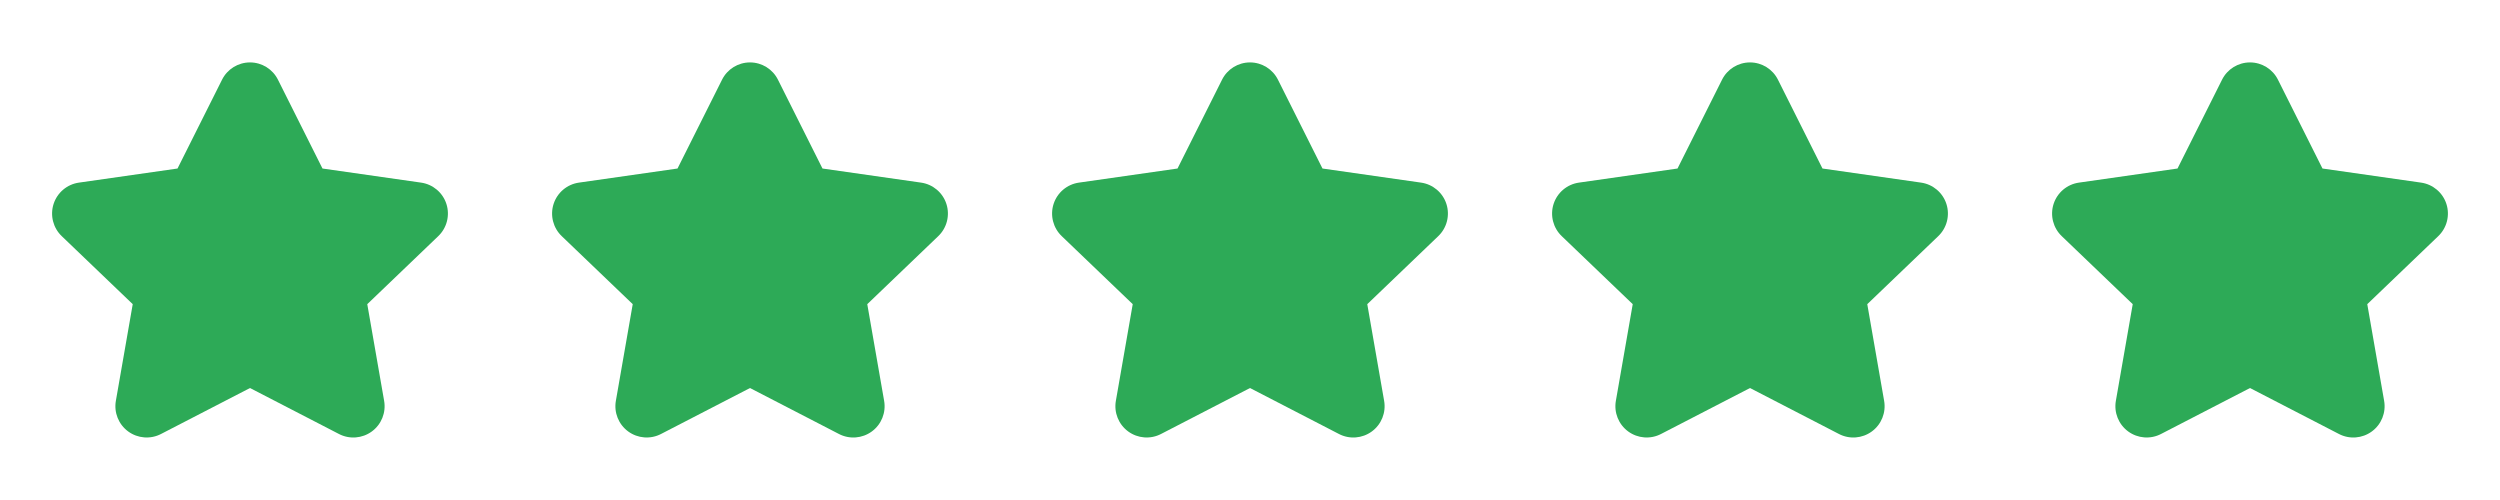 <svg width="120" height="24" viewBox="0 0 120 24" fill="none" xmlns="http://www.w3.org/2000/svg">
<path fill-rule="evenodd" clip-rule="evenodd" d="M7.733 20.829C7.226 21.094 6.613 21.047 6.152 20.709C5.691 20.371 5.462 19.8 5.562 19.237L6.371 14.6L2.965 11.336C2.549 10.939 2.396 10.339 2.572 9.791C2.748 9.244 3.222 8.845 3.792 8.765L8.521 8.089L10.656 3.83C10.909 3.319 11.43 2.996 12 2.996C12.57 2.996 13.091 3.319 13.344 3.83L15.479 8.089L20.208 8.765C20.778 8.845 21.252 9.244 21.428 9.791C21.604 10.339 21.451 10.939 21.035 11.336L17.629 14.6L18.438 19.238C18.538 19.801 18.309 20.372 17.848 20.71C17.387 21.048 16.774 21.095 16.267 20.83L12 18.625L7.733 20.829Z" fill="#2DAA57"/>
<path fill-rule="evenodd" clip-rule="evenodd" d="M31.733 20.829C31.226 21.094 30.613 21.047 30.152 20.709C29.691 20.371 29.462 19.8 29.562 19.237L30.371 14.6L26.965 11.336C26.549 10.939 26.396 10.339 26.572 9.791C26.748 9.244 27.222 8.845 27.792 8.765L32.521 8.089L34.656 3.83C34.909 3.319 35.43 2.996 36 2.996C36.57 2.996 37.091 3.319 37.344 3.83L39.479 8.089L44.208 8.765C44.778 8.845 45.252 9.244 45.428 9.791C45.604 10.339 45.451 10.939 45.035 11.336L41.629 14.6L42.438 19.238C42.538 19.801 42.309 20.372 41.848 20.71C41.387 21.048 40.774 21.095 40.267 20.83L36 18.625L31.733 20.829Z" fill="#2DAA57"/>
<path fill-rule="evenodd" clip-rule="evenodd" d="M55.733 20.829C55.226 21.094 54.613 21.047 54.152 20.709C53.691 20.371 53.462 19.8 53.562 19.237L54.371 14.6L50.965 11.336C50.549 10.939 50.396 10.339 50.572 9.791C50.748 9.244 51.222 8.845 51.792 8.765L56.521 8.089L58.656 3.83C58.909 3.319 59.43 2.996 60 2.996C60.57 2.996 61.091 3.319 61.344 3.83L63.479 8.089L68.208 8.765C68.778 8.845 69.252 9.244 69.428 9.791C69.604 10.339 69.451 10.939 69.035 11.336L65.629 14.6L66.438 19.238C66.538 19.801 66.309 20.372 65.848 20.71C65.387 21.048 64.774 21.095 64.267 20.83L60 18.625L55.733 20.829Z" fill="#2DAA57"/>
<path fill-rule="evenodd" clip-rule="evenodd" d="M79.733 20.829C79.226 21.094 78.613 21.047 78.152 20.709C77.691 20.371 77.462 19.8 77.562 19.237L78.371 14.6L74.965 11.336C74.549 10.939 74.396 10.339 74.572 9.791C74.748 9.244 75.222 8.845 75.792 8.765L80.521 8.089L82.656 3.83C82.909 3.319 83.43 2.996 84 2.996C84.57 2.996 85.091 3.319 85.344 3.83L87.479 8.089L92.208 8.765C92.778 8.845 93.252 9.244 93.428 9.791C93.604 10.339 93.451 10.939 93.035 11.336L89.629 14.6L90.438 19.238C90.538 19.801 90.309 20.372 89.848 20.71C89.387 21.048 88.774 21.095 88.267 20.83L84 18.625L79.733 20.829Z" fill="#2DAA57"/>
<path fill-rule="evenodd" clip-rule="evenodd" d="M103.733 20.829C103.226 21.094 102.613 21.047 102.152 20.709C101.691 20.371 101.462 19.8 101.562 19.237L102.371 14.6L98.965 11.336C98.549 10.939 98.396 10.339 98.572 9.791C98.748 9.244 99.222 8.845 99.792 8.765L104.521 8.089L106.656 3.83C106.909 3.319 107.43 2.996 108 2.996C108.57 2.996 109.091 3.319 109.344 3.83L111.479 8.089L116.208 8.765C116.778 8.845 117.252 9.244 117.428 9.791C117.604 10.339 117.451 10.939 117.035 11.336L113.629 14.6L114.438 19.238C114.538 19.801 114.309 20.372 113.848 20.71C113.387 21.048 112.774 21.095 112.267 20.83L108 18.625L103.733 20.829Z" fill="#2DAA57"/>
</svg>
